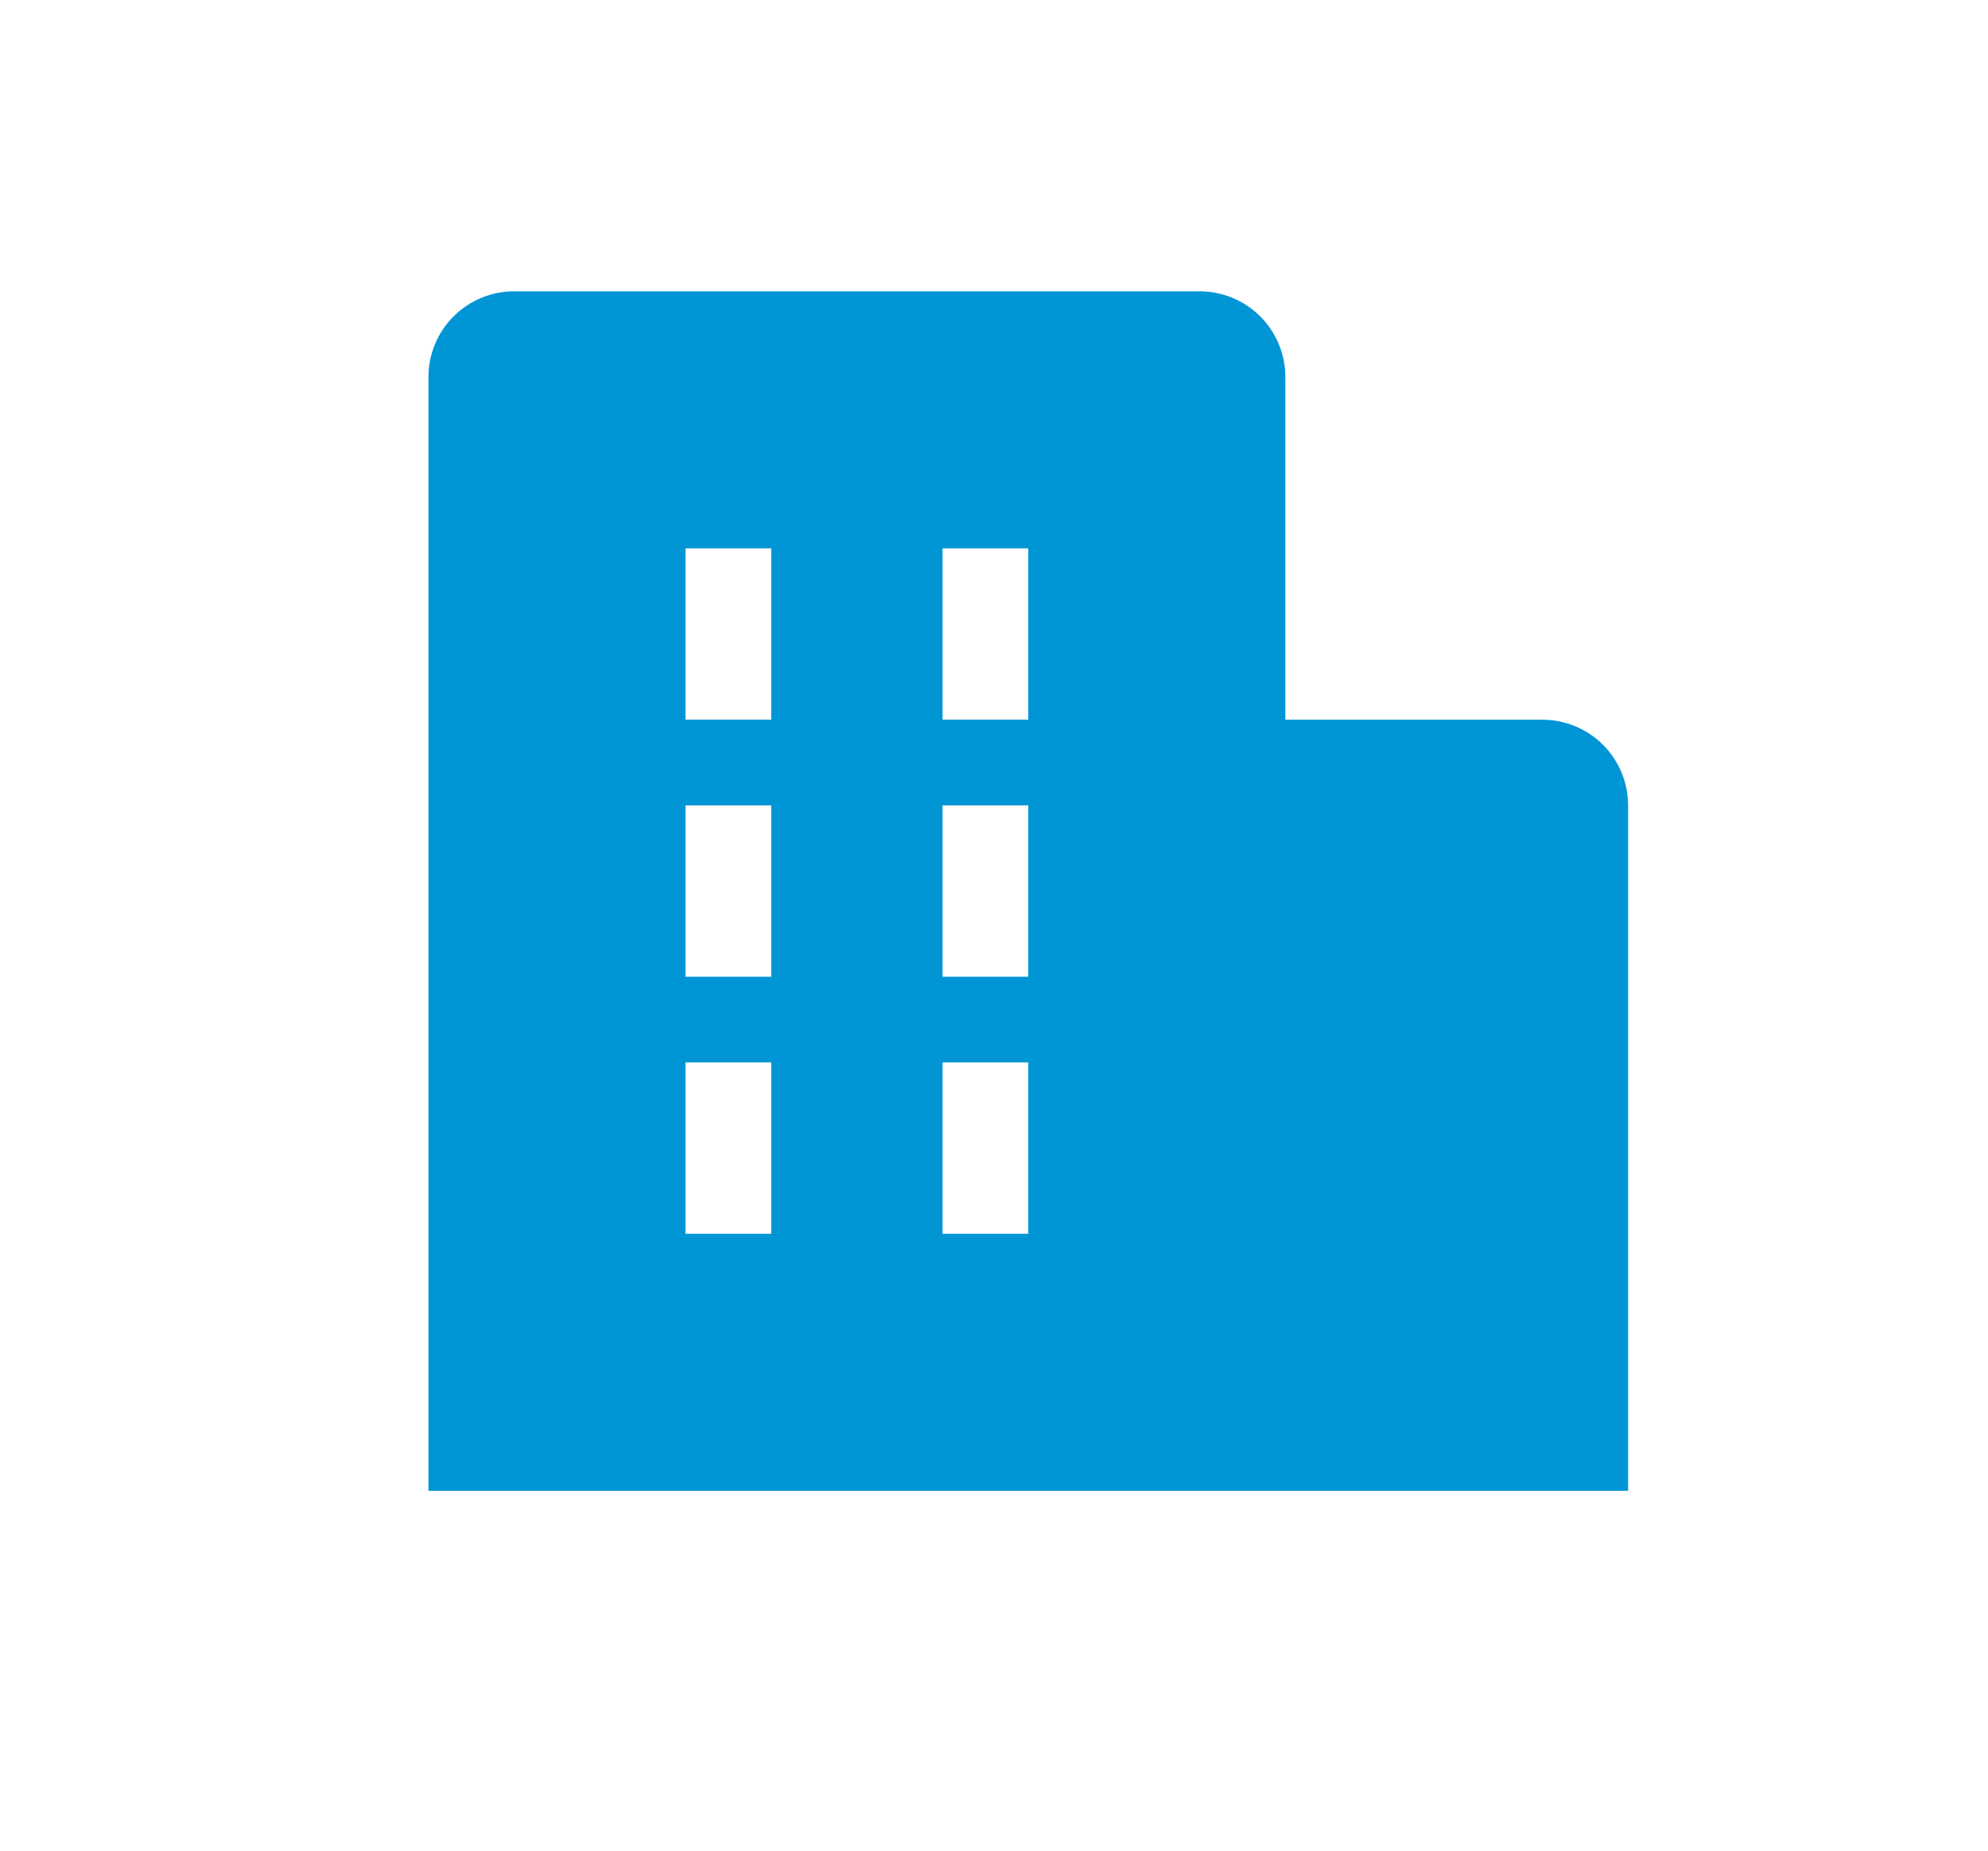 <svg width="29" height="27" viewBox="0 0 29 27" fill="none" xmlns="http://www.w3.org/2000/svg">
<g filter="url(#filter0_d_2712_689)">
<path d="M23.75 11.75C23.75 11.418 23.618 11.101 23.384 10.866C23.149 10.632 22.831 10.5 22.5 10.5H18.75V5.5C18.75 5.168 18.618 4.851 18.384 4.616C18.149 4.382 17.831 4.25 17.5 4.25H7.5C7.168 4.25 6.851 4.382 6.616 4.616C6.382 4.851 6.25 5.168 6.25 5.5V21.75H23.75V11.75Z" fill="#0096D6"/>
</g>
<path d="M10 8H11.25V10.5H10V8ZM10 11.75H11.25V14.25H10V11.75ZM13.75 8H15V10.5H13.75V8ZM13.75 11.75H15V14.25H13.75V11.75ZM10 15.5H11.25V18H10V15.5ZM13.75 15.5H15V18H13.75V15.5Z" fill="white"/>
<defs>
<filter id="filter0_d_2712_689" x="2.25" y="0.25" width="25.5" height="25.5" filterUnits="userSpaceOnUse" color-interpolation-filters="sRGB">
<feFlood flood-opacity="0" result="BackgroundImageFix"/>
<feColorMatrix in="SourceAlpha" type="matrix" values="0 0 0 0 0 0 0 0 0 0 0 0 0 0 0 0 0 0 127 0" result="hardAlpha"/>
<feOffset/>
<feGaussianBlur stdDeviation="2"/>
<feComposite in2="hardAlpha" operator="out"/>
<feColorMatrix type="matrix" values="0 0 0 0 0 0 0 0 0 0 0 0 0 0 0 0 0 0 0.1 0"/>
<feBlend mode="normal" in2="BackgroundImageFix" result="effect1_dropShadow_2712_689"/>
<feBlend mode="normal" in="SourceGraphic" in2="effect1_dropShadow_2712_689" result="shape"/>
</filter>
</defs>
</svg>
